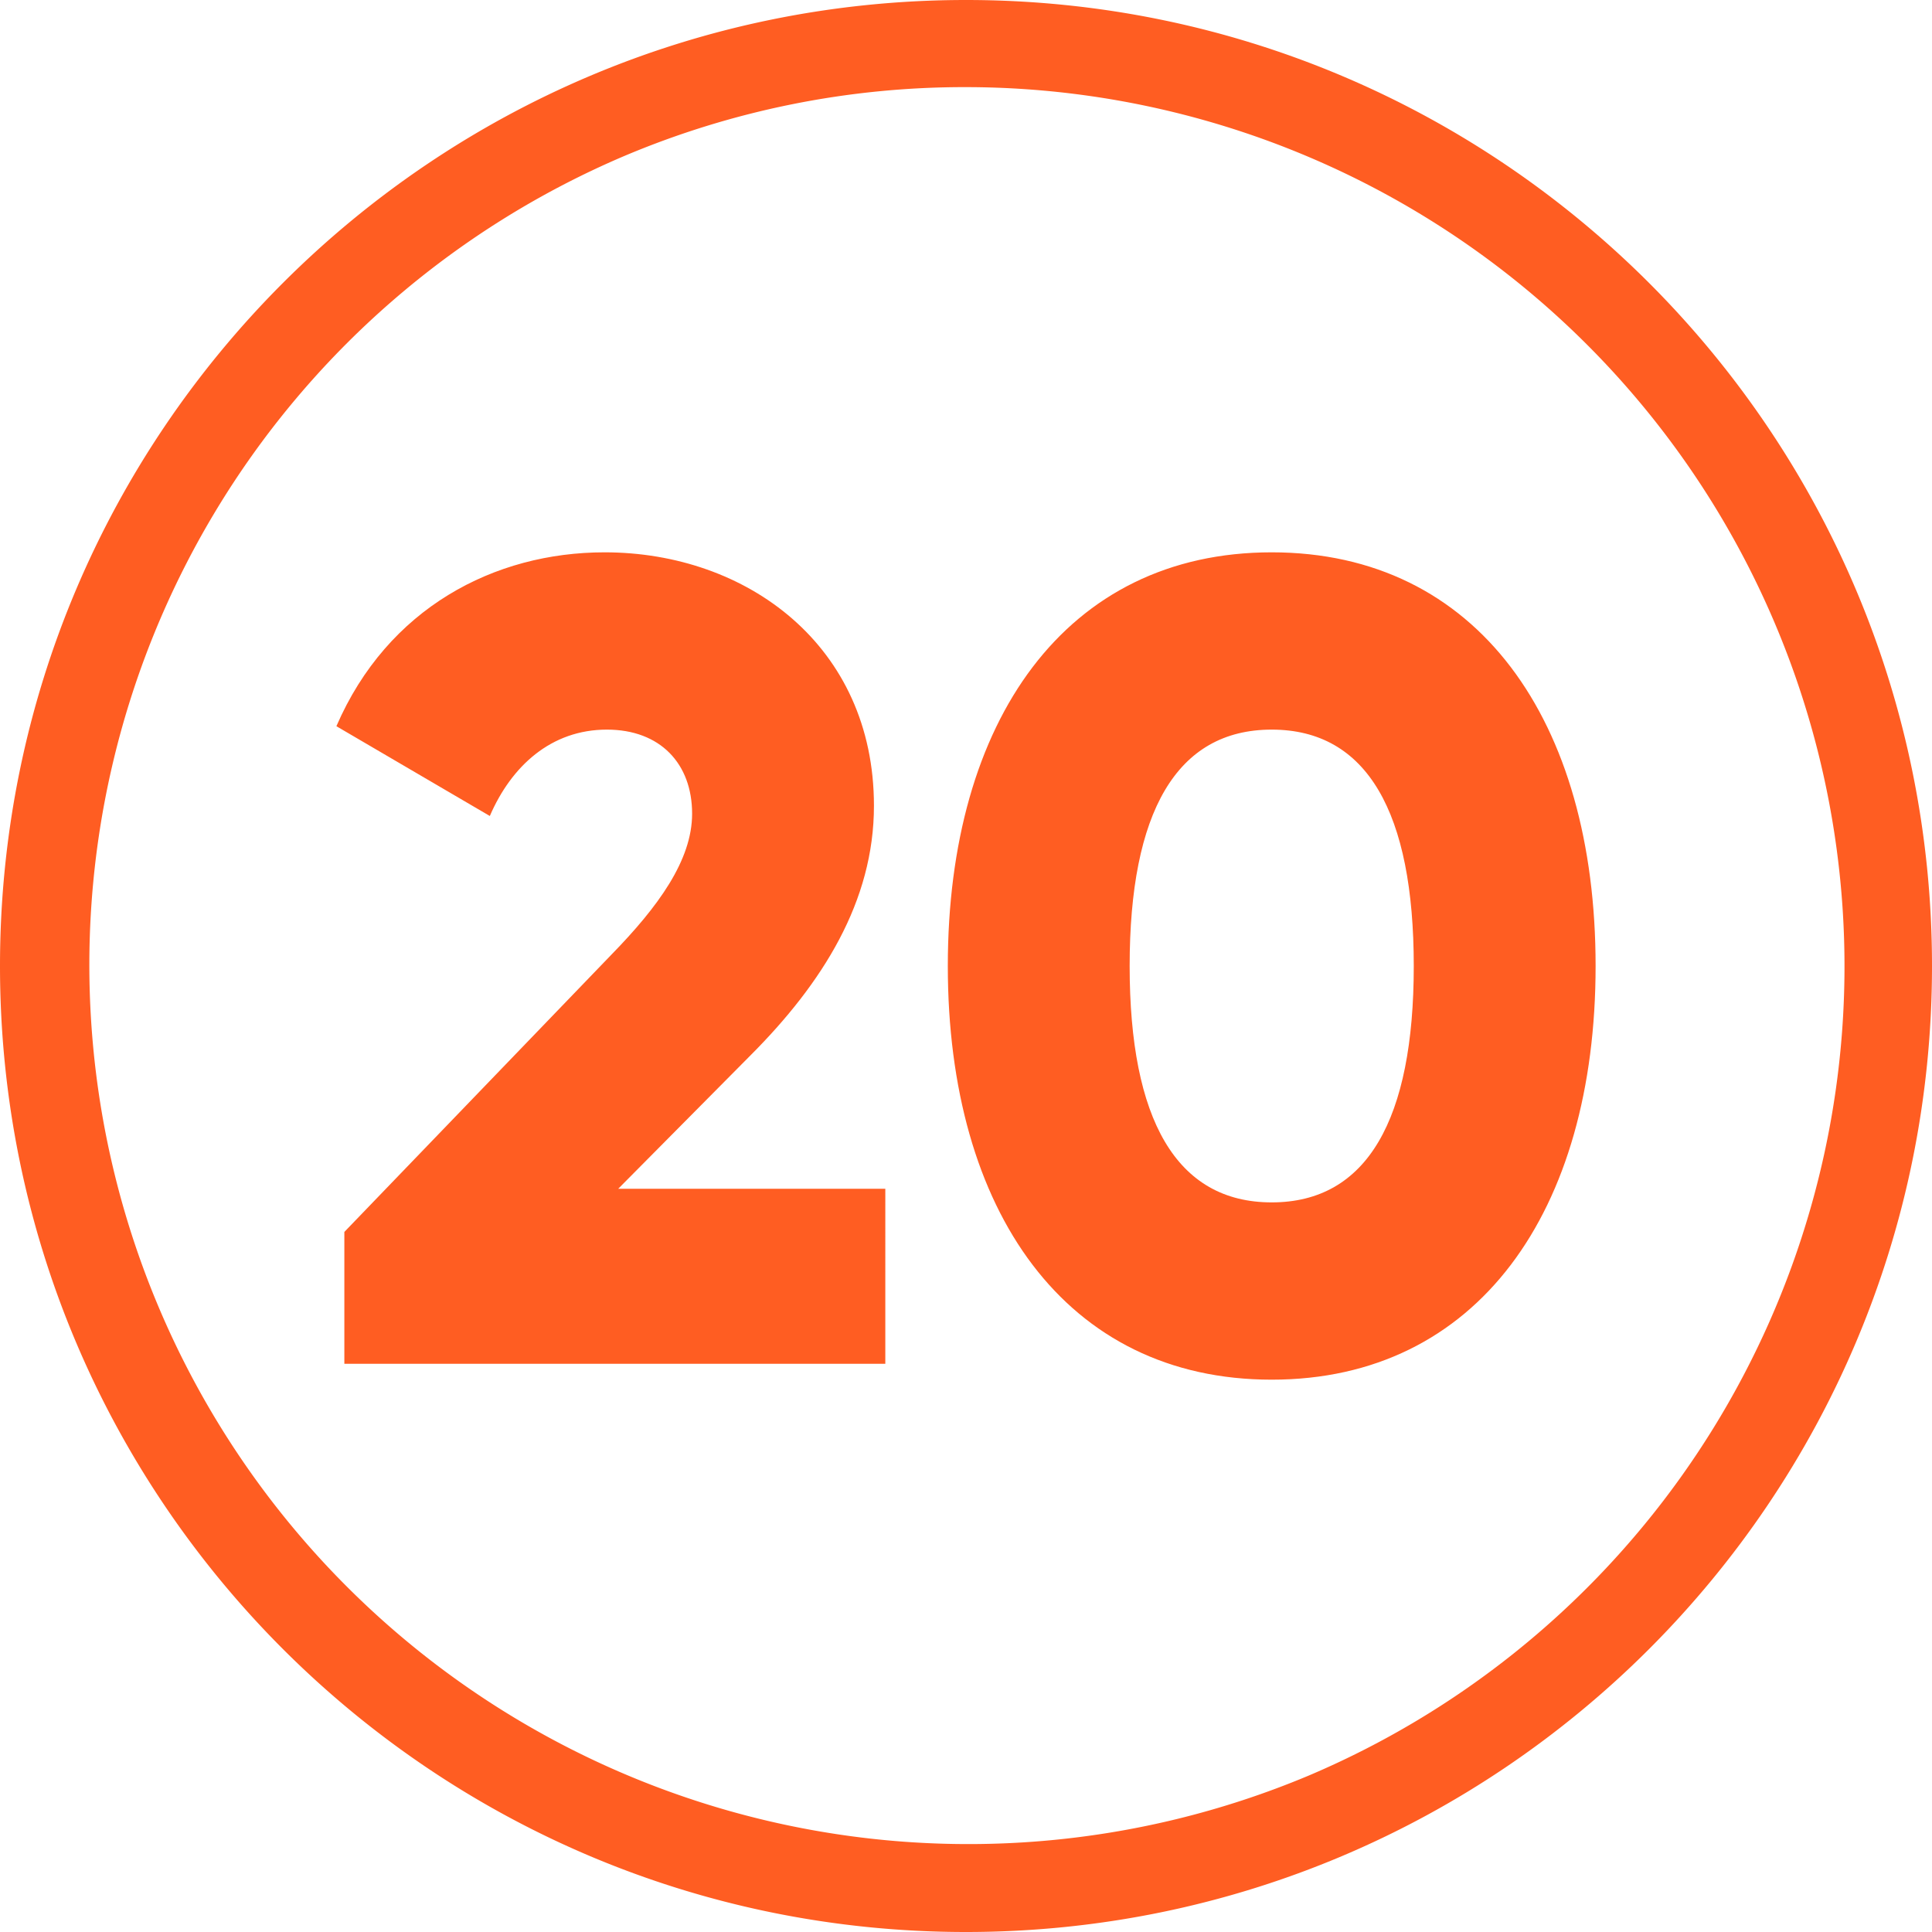 <?xml version="1.0" encoding="UTF-8"?> <svg xmlns="http://www.w3.org/2000/svg" xmlns:xlink="http://www.w3.org/1999/xlink" version="1.1" width="512" height="512" x="0" y="0" viewBox="0 0 510 510" style="enable-background:new 0 0 512 512" xml:space="preserve" class=""><g><g data-name="Layer 2"><g data-name="21.number_20"><path d="M255 23a232.07 232.07 0 0 1 90.3 445.78A232.07 232.07 0 0 1 164.7 41.22 230.57 230.57 0 0 1 255 23m0-23C114.17 0 0 114.17 0 255c0 140.83 114.17 255 255 255 140.83 0 255-114.17 255-255C510 114.17 395.83 0 255 0z" fill="#ff5d22" opacity="1" data-original="#000000" class=""></path><path d="m90.9 325.2 70.5-73.2c12.3-12.6 21.3-24.9 21.3-37.2 0-13.2-8.4-22.2-22.5-22.2-14.7 0-25.2 9.6-30.9 22.8l-40.5-23.7c13.5-31.2 41.7-45.9 70.8-45.9 37.5 0 71.1 24.6 71.1 66.9 0 25.2-13.5 46.8-32.7 66l-34.8 35.1h70.5V360H90.9zM250.2 255c0-64.8 31.2-109.2 85.5-109.2s85.5 44.4 85.5 109.2-31.2 109.2-85.5 109.2-85.5-44.4-85.5-109.2zm123 0c0-40.5-12.3-62.4-37.5-62.4s-37.5 21.9-37.5 62.4 12.3 62.4 37.5 62.4 37.5-21.9 37.5-62.4z" fill="#ff5d22" opacity="1" data-original="#000000" class=""></path></g></g></g></svg> 